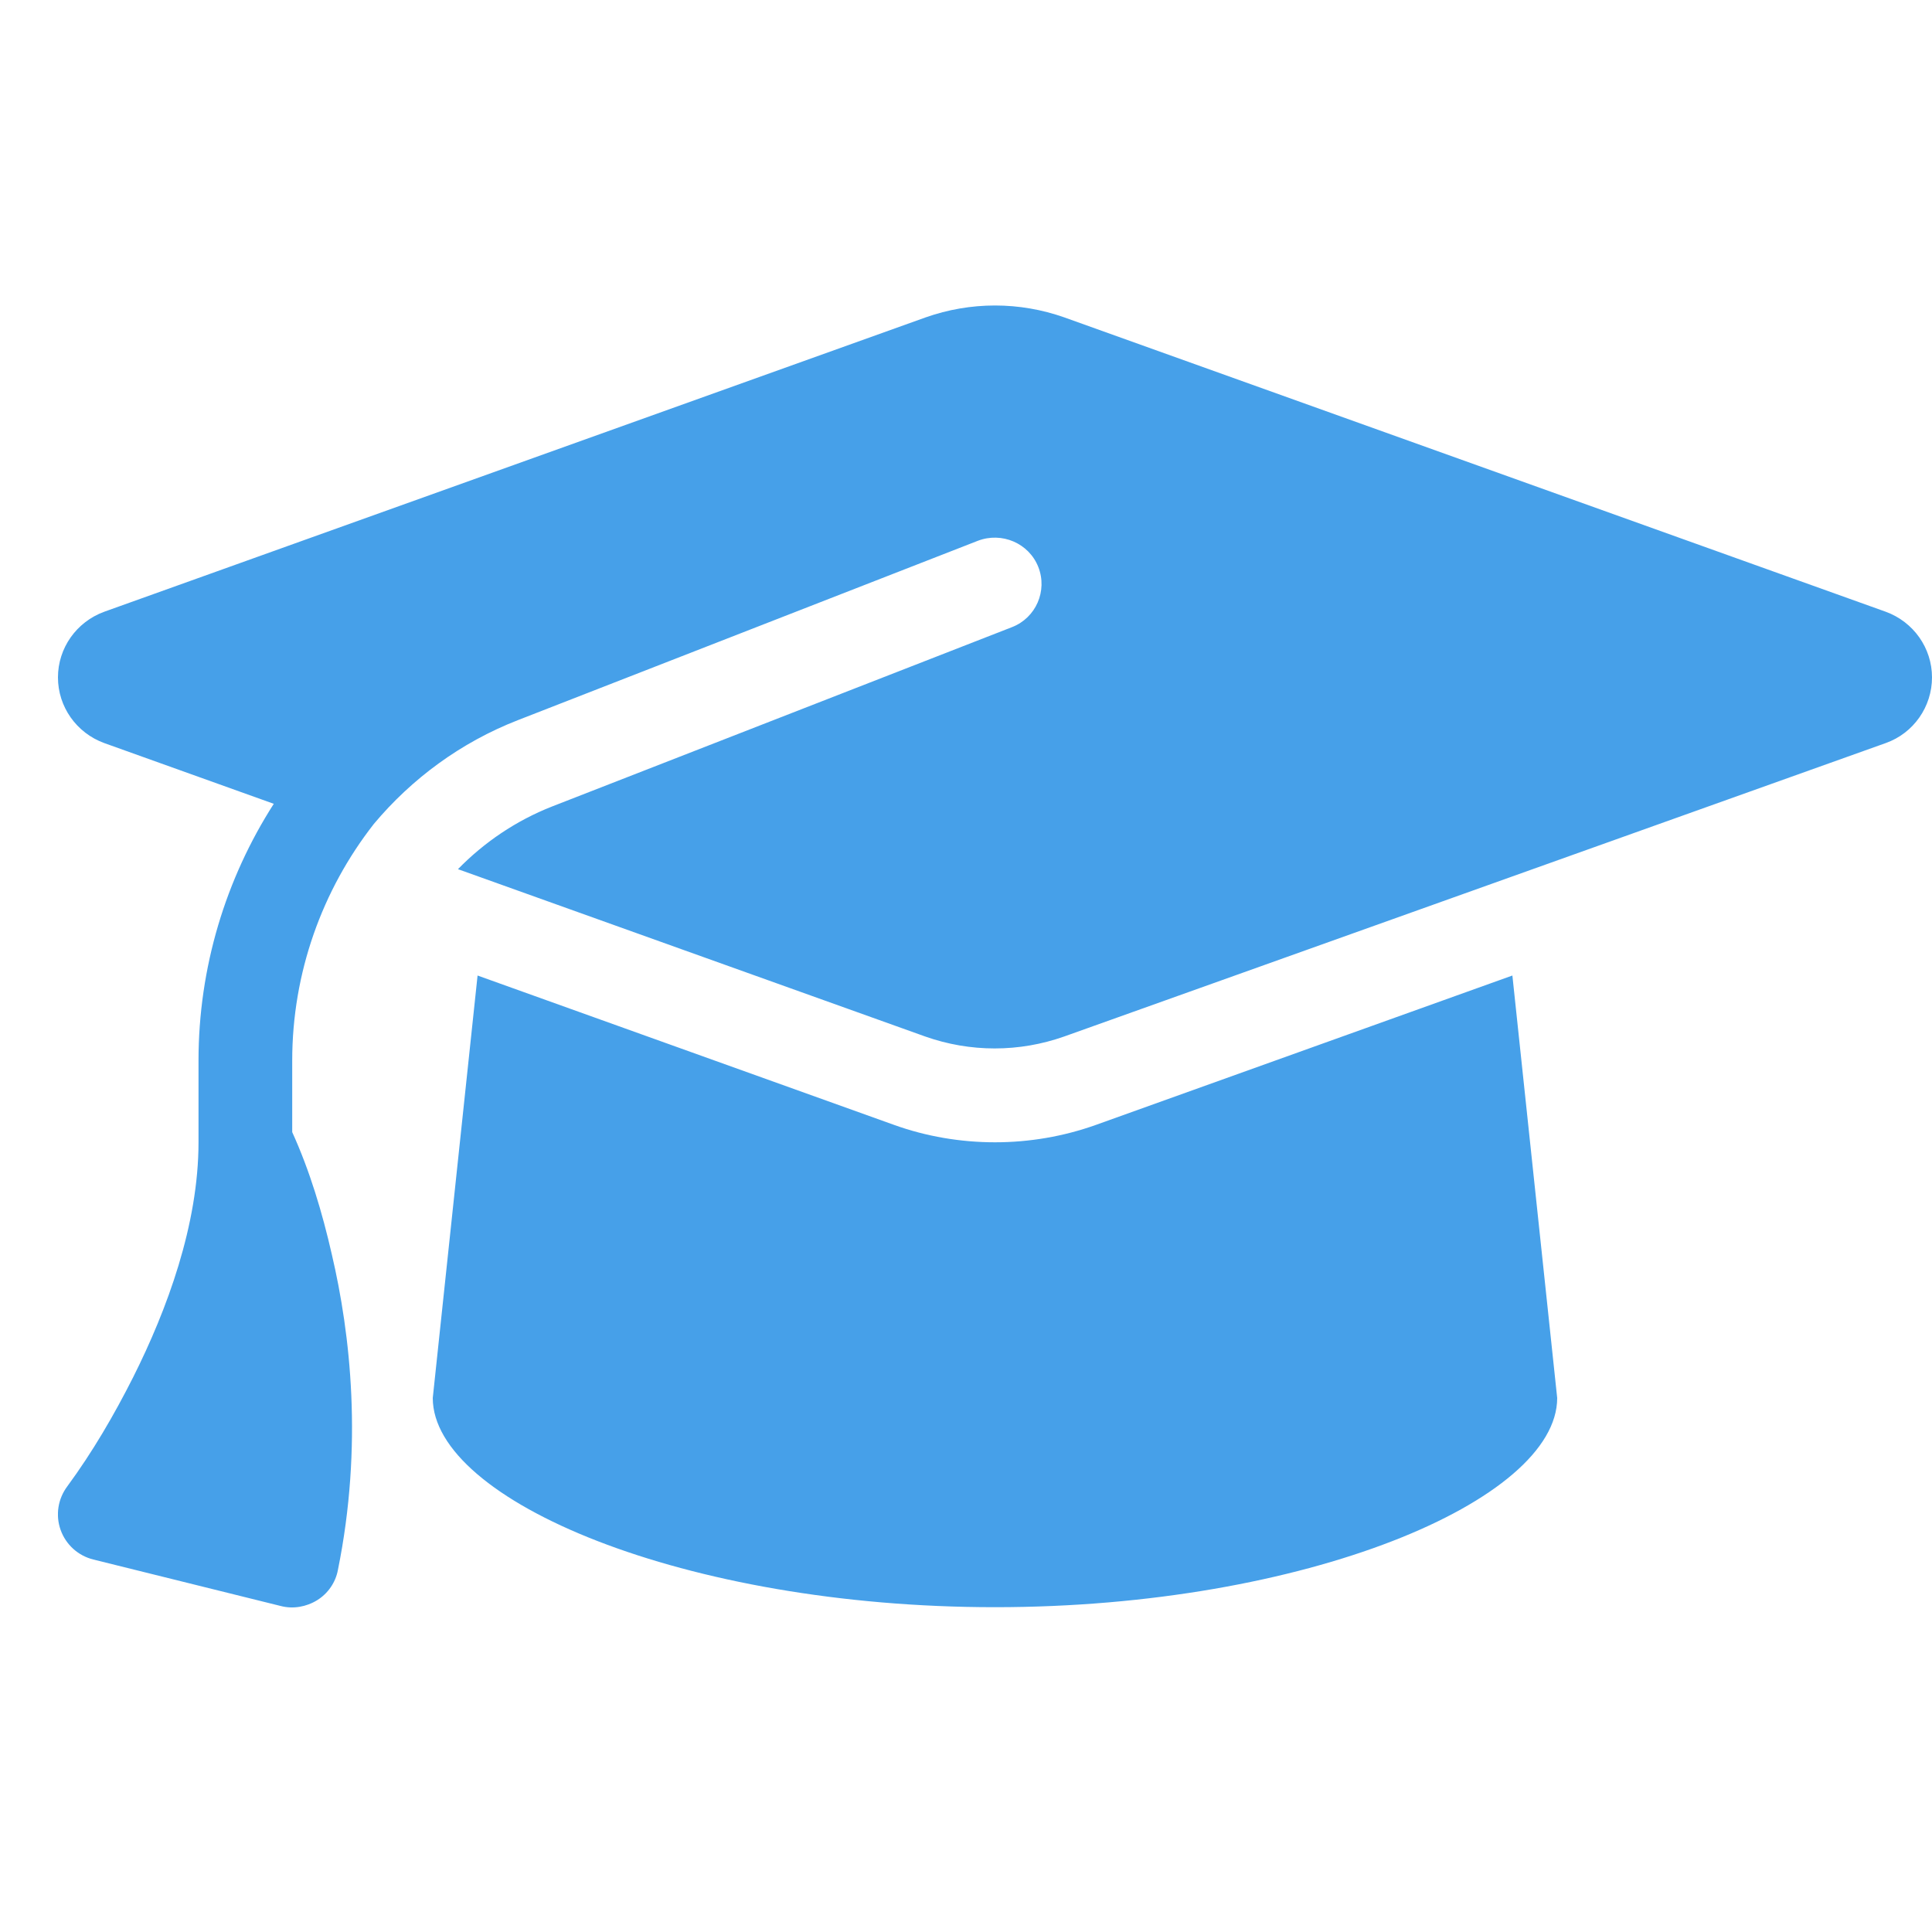 <svg width="100" height="100" viewBox="0 0 100 100" fill="none" xmlns="http://www.w3.org/2000/svg">
<g clip-path="url(#clip0_65_559)">
<path d="M51.5 15.812C50.273 15.812 49.06 16.023 47.908 16.429L5.395 31.664C3.955 32.19 3 33.544 3 35.062C3 36.581 3.955 37.935 5.395 38.461L14.171 41.605C11.685 45.485 10.275 50.072 10.275 54.899V59.125C10.275 63.396 8.639 67.802 6.896 71.277C5.91 73.232 4.789 75.157 3.485 76.931C3 77.578 2.864 78.42 3.137 79.187C3.41 79.954 4.046 80.526 4.834 80.721L14.534 83.127C15.171 83.293 15.853 83.172 16.414 82.827C16.974 82.481 17.369 81.909 17.49 81.263C18.793 74.826 18.142 69.051 17.172 64.915C16.686 62.779 16.035 60.599 15.125 58.599V54.899C15.125 50.357 16.671 46.071 19.354 42.642C21.309 40.311 23.84 38.431 26.811 37.273L50.606 27.994C51.849 27.513 53.258 28.114 53.743 29.348C54.228 30.581 53.622 31.98 52.379 32.461L28.584 41.74C26.705 42.477 25.053 43.605 23.704 44.988L47.893 53.651C49.045 54.057 50.258 54.267 51.485 54.267C52.713 54.267 53.925 54.057 55.077 53.651L97.606 38.461C99.046 37.95 100 36.581 100 35.062C100 33.544 99.046 32.19 97.606 31.664L55.092 16.429C53.941 16.023 52.728 15.812 51.5 15.812ZM22.4 72.359C22.4 77.668 35.435 83.188 51.5 83.188C67.566 83.188 80.6 77.668 80.6 72.359L78.281 50.493L56.729 58.223C55.047 58.824 53.274 59.125 51.5 59.125C49.727 59.125 47.939 58.824 46.272 58.223L24.719 50.493L22.4 72.359Z" fill="#46A0E9"/>
</g>
<defs>
<clipPath id="clip0_65_559">
<rect width="97" height="77" fill="white" transform="translate(3 11)"/>
</clipPath>
</defs>
</svg>
